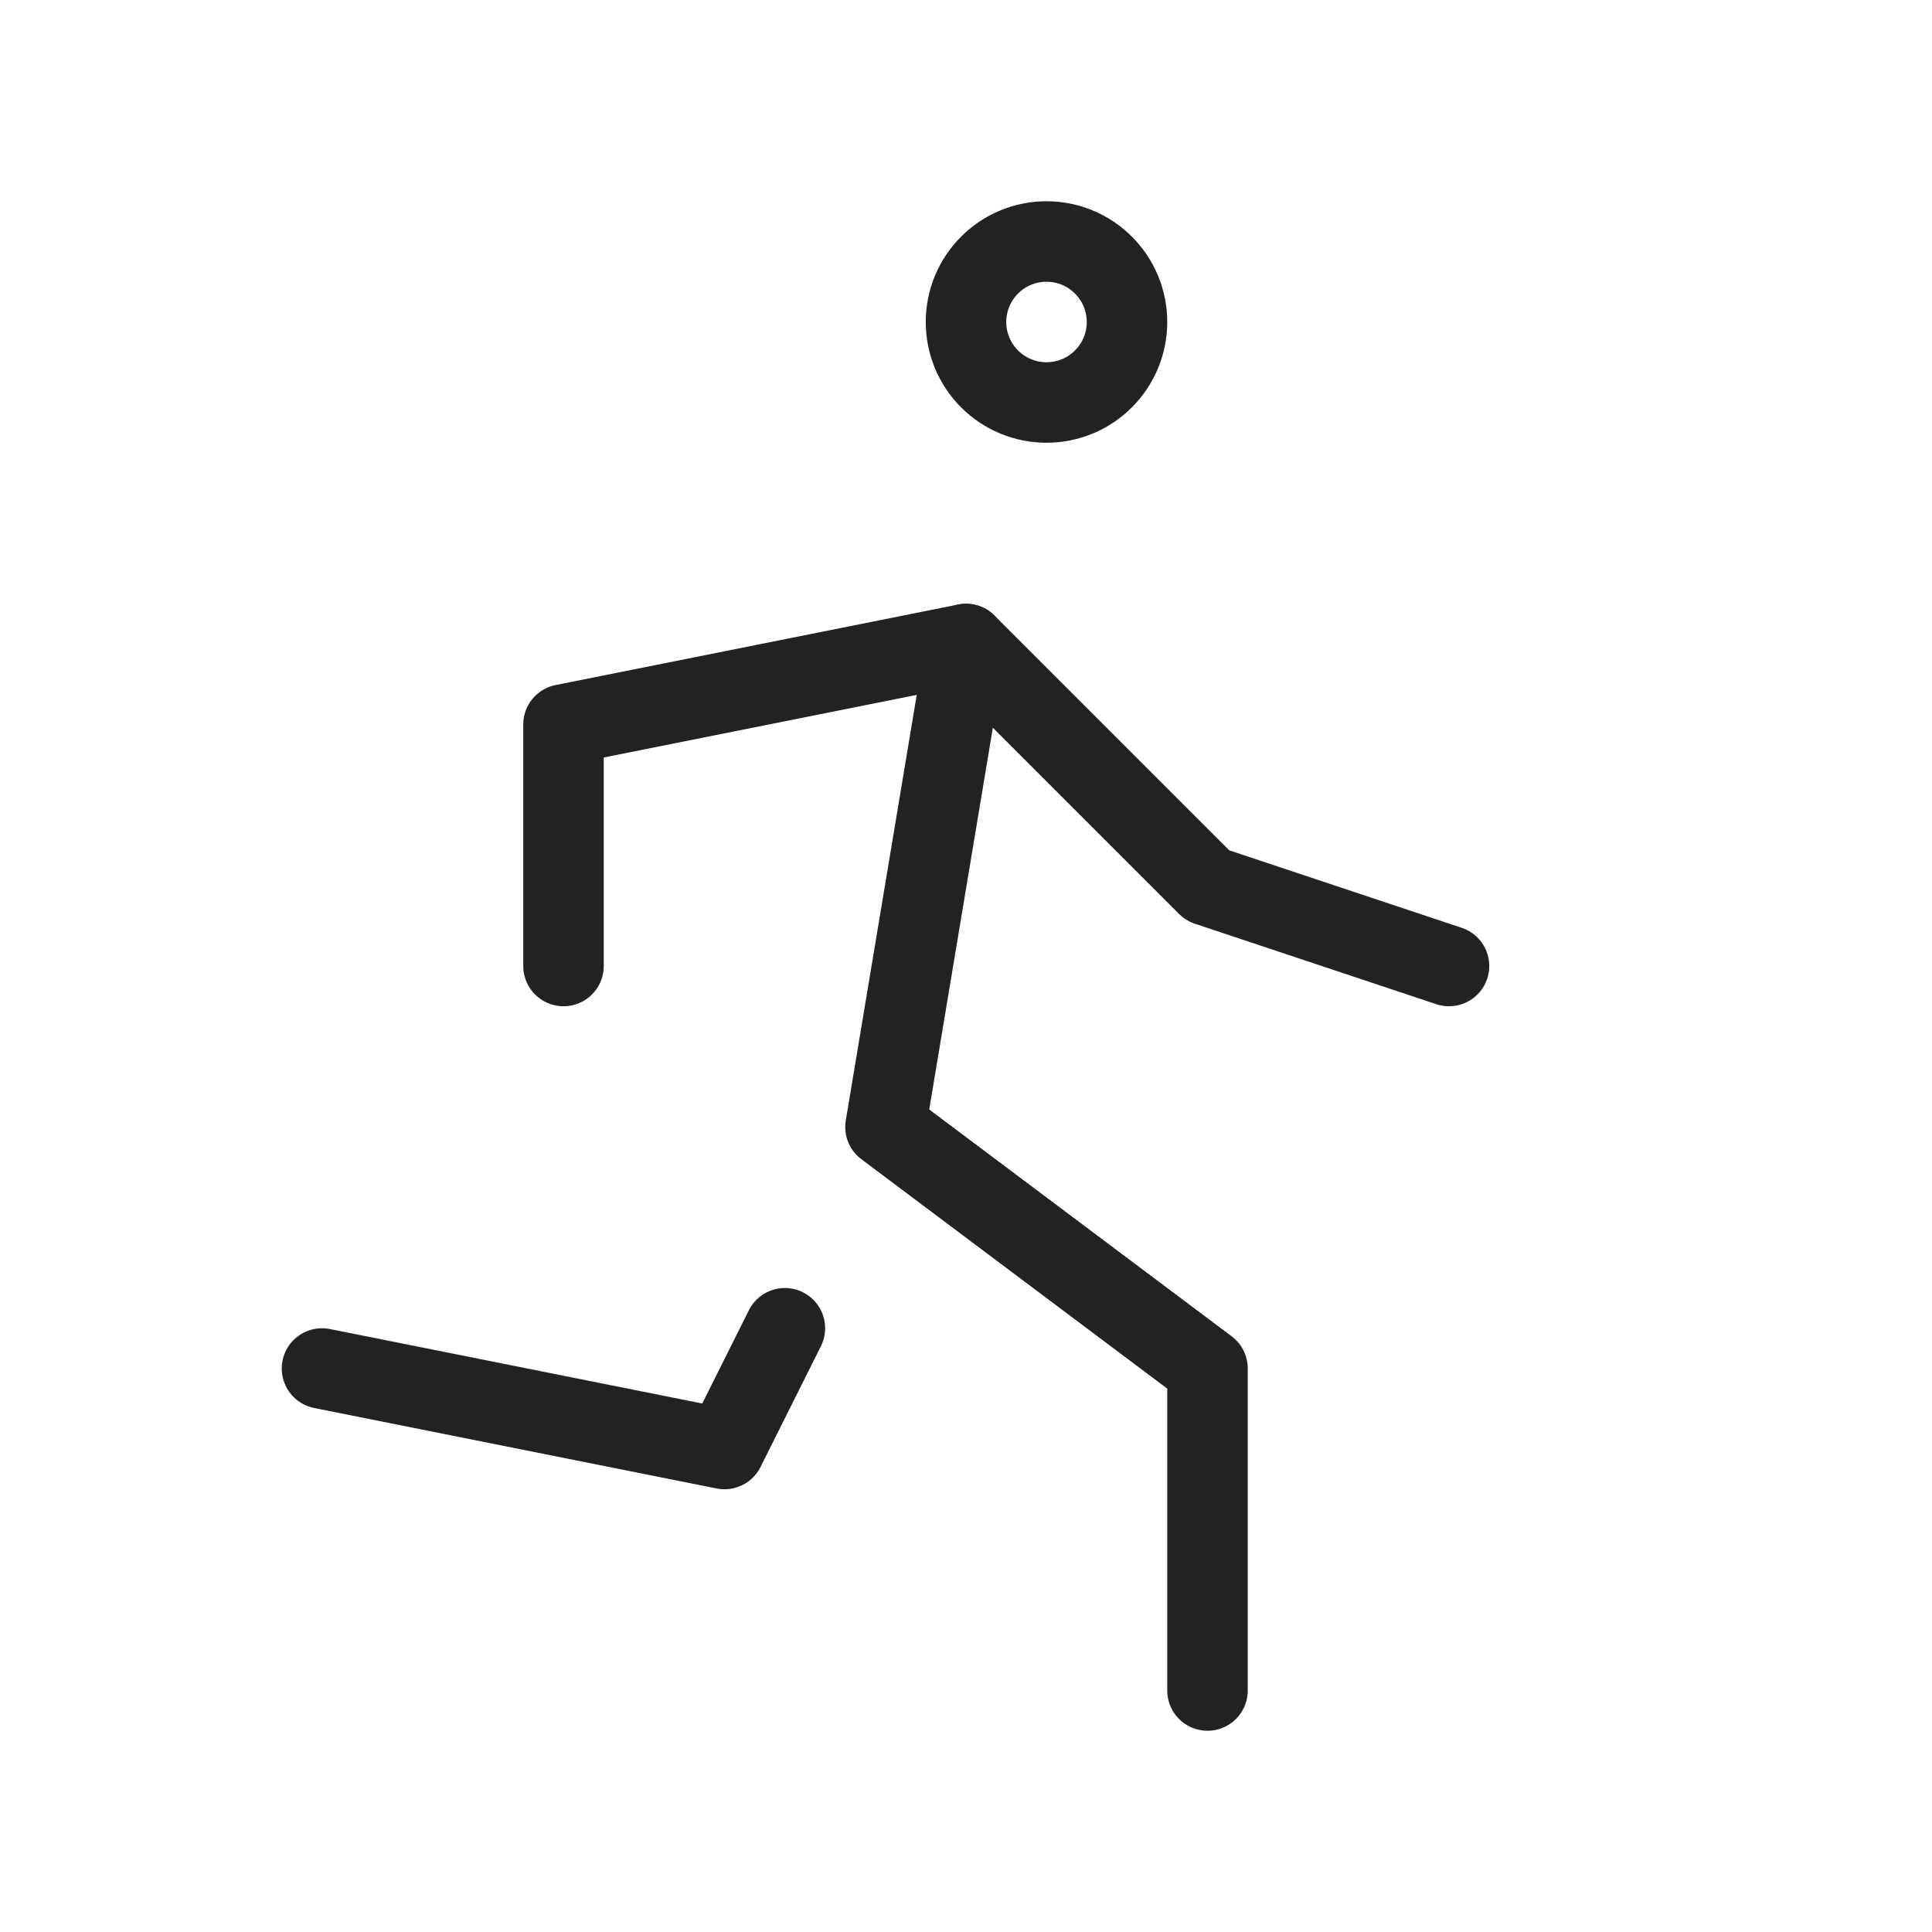 <svg width="24" height="24" viewBox="0 0 24 24" fill="none" xmlns="http://www.w3.org/2000/svg">
<g clip-path="url(#clip0_3722_91979)">
<path d="M12 4C12 4.265 12.105 4.52 12.293 4.707C12.48 4.895 12.735 5 13 5C13.265 5 13.52 4.895 13.707 4.707C13.895 4.52 14 4.265 14 4C14 3.735 13.895 3.48 13.707 3.293C13.52 3.105 13.265 3 13 3C12.735 3 12.48 3.105 12.293 3.293C12.105 3.48 12 3.735 12 4Z" stroke="#222222" stroke-linecap="round" stroke-linejoin="round"/>
<path d="M4 17L9 18L9.75 16.5" stroke="#222222" stroke-linecap="round" stroke-linejoin="round"/>
<path d="M15 21V17L11 14L12 8" stroke="#222222" stroke-linecap="round" stroke-linejoin="round"/>
<path d="M7 12V9L12 8L15 11L18 12" stroke="#222222" stroke-linecap="round" stroke-linejoin="round"/>
</g>
<defs>
<clipPath id="clip0_3722_91979">
<rect width="24" height="24" fill="white"/>
</clipPath>
</defs>
</svg>
